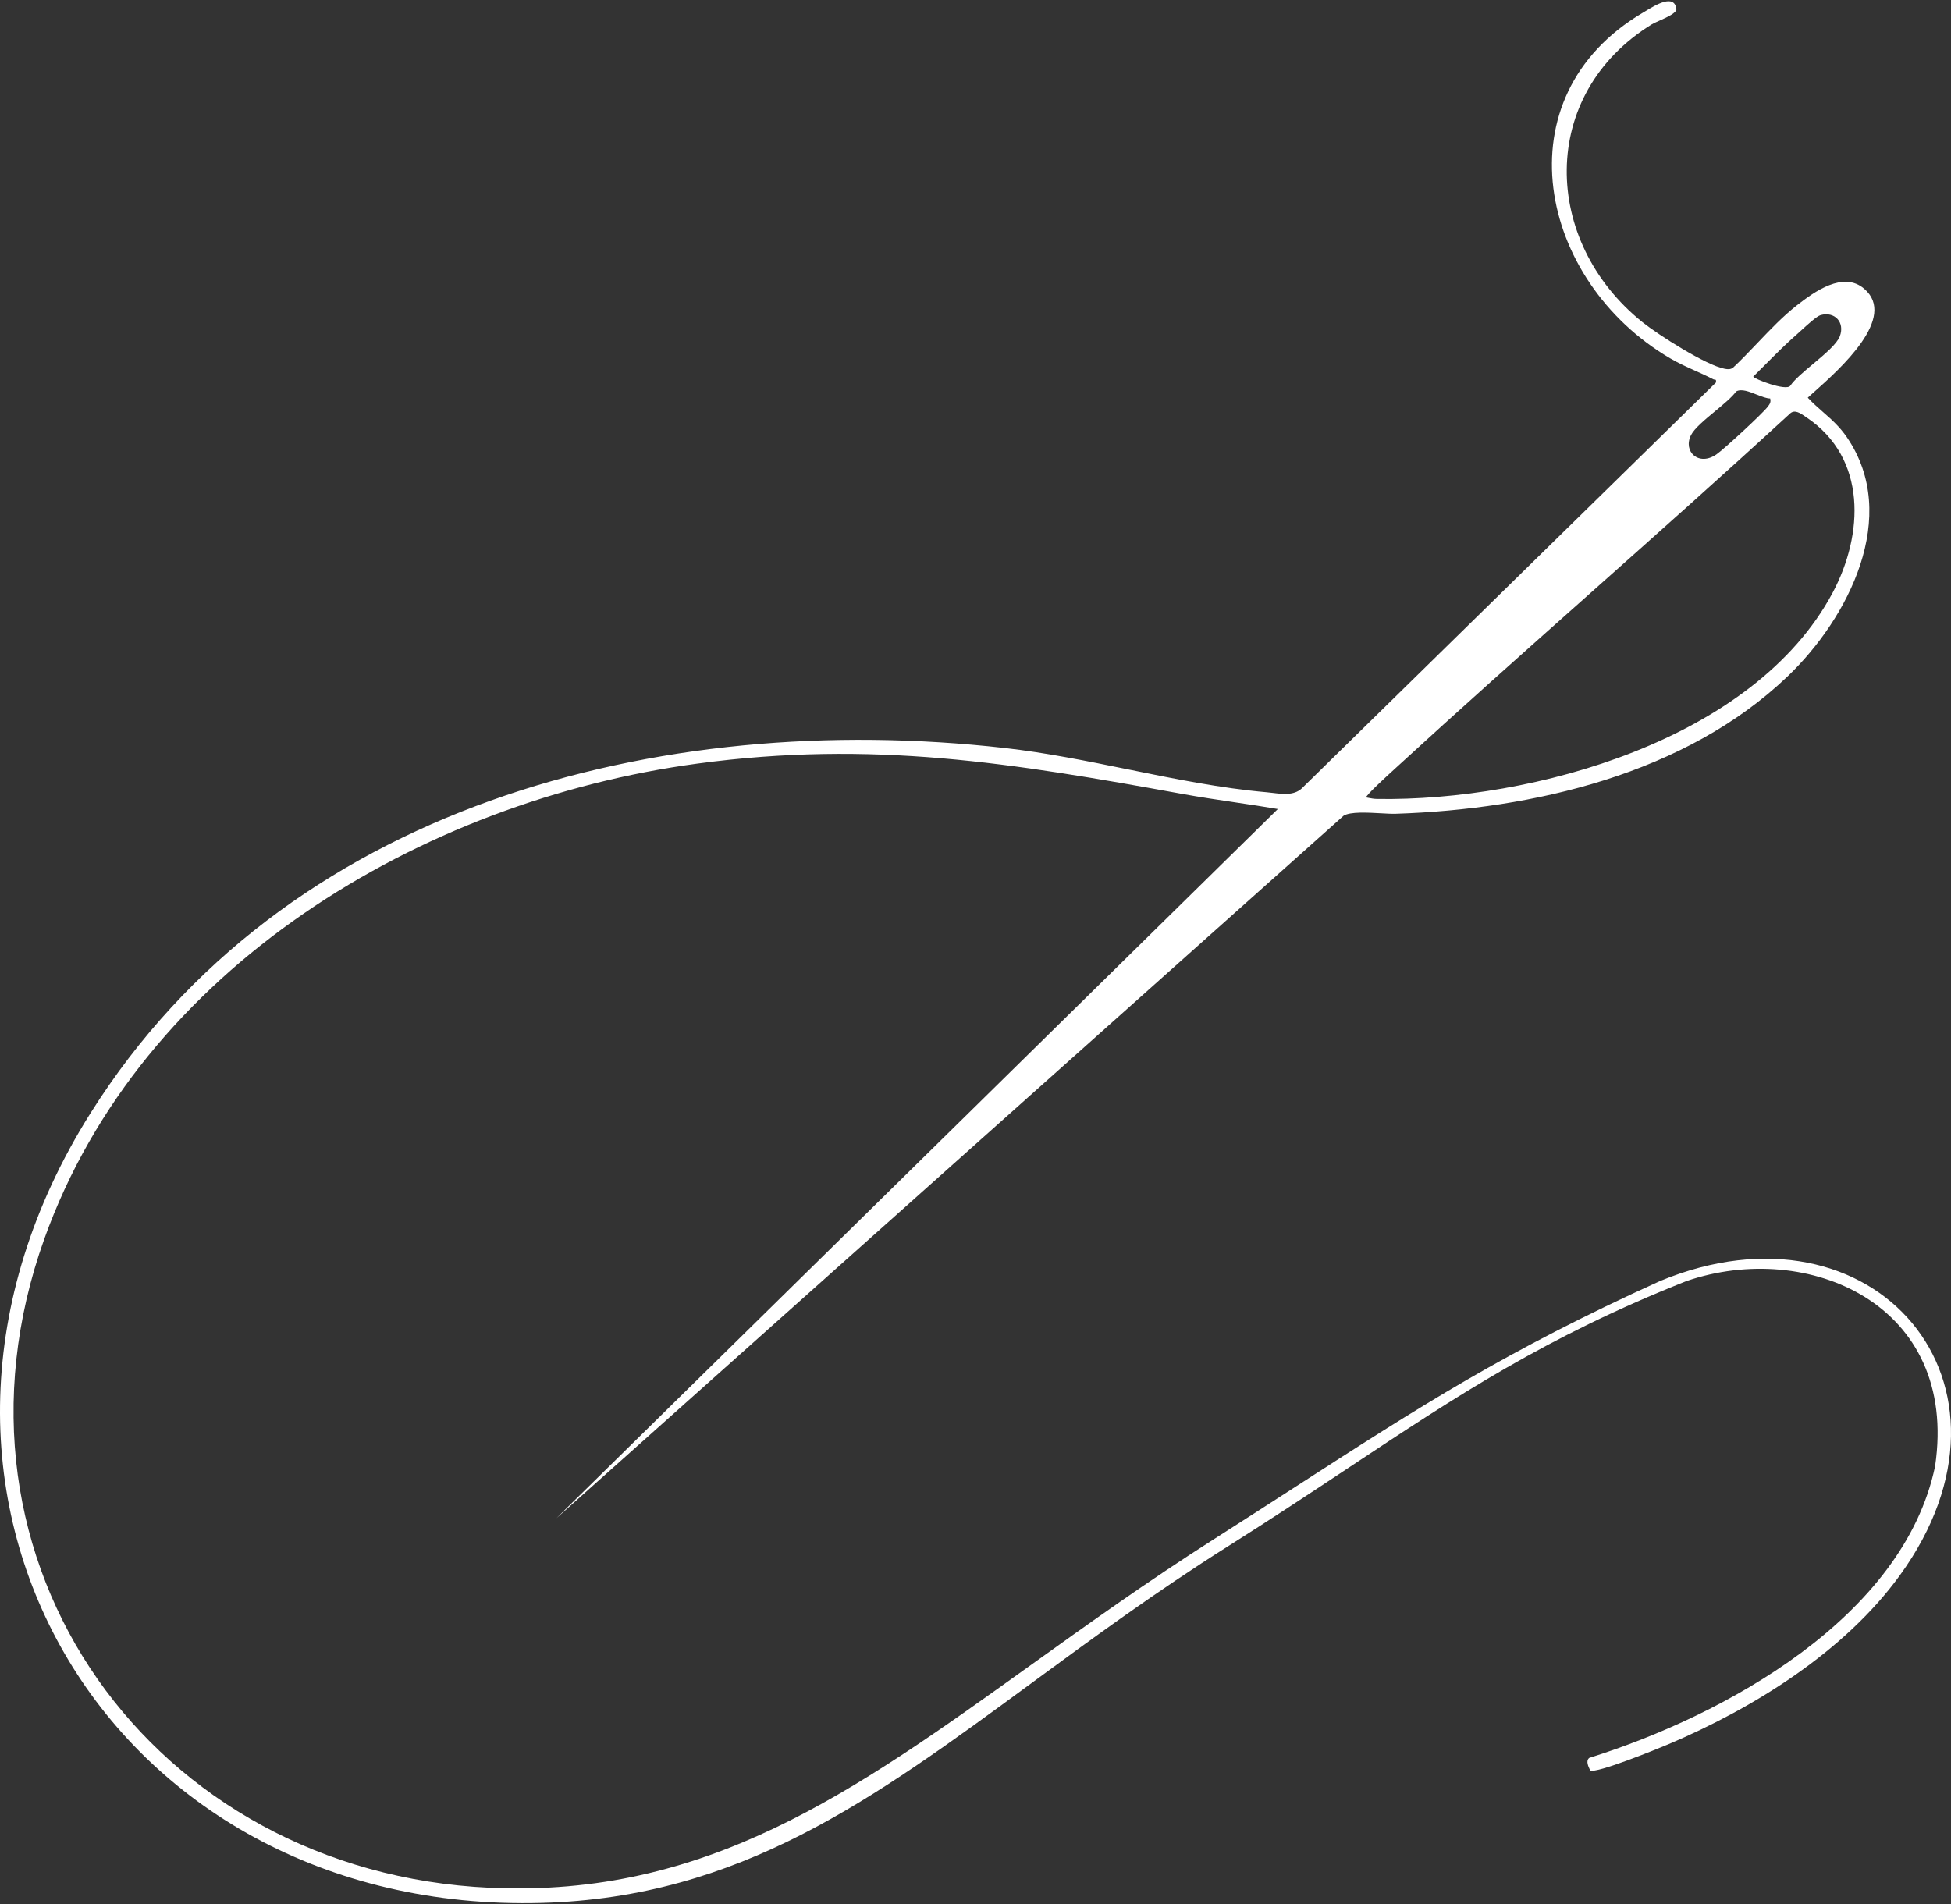 <?xml version="1.0" encoding="UTF-8"?> <svg xmlns="http://www.w3.org/2000/svg" width="500" height="488" viewBox="0 0 500 488" fill="none"><rect x="0" y="0" width="500" height="488" fill="#333333" stroke="none"/><path fill-rule="evenodd" clip-rule="evenodd" d="M350.133 204.385C349.859 203.987 355.559 198.785 357.222 197.268C357.4 197.106 357.532 196.986 357.605 196.918C374.02 181.859 390.672 167.049 407.324 152.239C424.557 136.911 441.791 121.583 458.764 105.978C459.941 104.896 461.404 105.905 462.597 106.728C462.732 106.821 462.864 106.912 462.991 106.997C478.514 117.422 477.637 136.982 469.667 151.915C449.531 189.635 392.843 205.405 352.909 204.774C352.072 204.762 351.325 204.616 350.538 204.463C350.404 204.437 350.27 204.41 350.133 204.385ZM450.158 101.117C451.42 101.619 452.653 102.11 453.657 102.134L453.658 102.14C453.889 103.081 453.579 103.523 453.047 104.226C451.698 106.021 441.883 115.072 439.895 116.454C435.358 119.615 431.242 115.72 433.359 111.534C434.236 109.797 436.906 107.581 439.535 105.399C441.726 103.581 443.889 101.786 444.961 100.312C446.31 99.585 448.267 100.364 450.158 101.117ZM461.632 84.665C463.191 83.239 465.601 81.036 466.575 80.762L466.569 80.764C470.212 79.739 472.855 82.633 471.506 86.188C470.756 88.167 467.666 90.755 464.655 93.278C462.256 95.288 459.907 97.257 458.828 98.843C457.804 100.374 449.342 97.036 449.315 96.531C450.326 95.537 451.333 94.525 452.344 93.511C455.053 90.792 457.783 88.051 460.647 85.555C460.895 85.338 461.236 85.026 461.632 84.665ZM142.598 389.124L142.54 389.18H142.535L142.598 389.124ZM327.482 207.355L142.598 389.124L344.352 209.057C346.119 208.012 350.399 208.251 353.908 208.446C355.38 208.528 356.715 208.603 357.673 208.572C392.944 207.429 431.972 198.378 458.157 173.328C473.69 158.469 487.136 132.317 473.329 112.082C471.475 109.363 469.376 107.518 467.227 105.63C465.918 104.48 464.59 103.314 463.29 101.924C463.732 101.521 464.255 101.055 464.838 100.535C471.579 94.528 486.355 81.36 477.748 74.001C472.38 69.403 465.009 74.744 460.534 78.231C456.995 80.989 453.656 84.492 450.36 87.95C448.272 90.139 446.202 92.311 444.109 94.265C443.429 94.731 442.752 94.661 441.993 94.519C437.2 93.624 424.999 85.835 420.943 82.584C395.11 61.874 394.196 24.191 423.321 6.234C423.733 5.98 424.44 5.665 425.235 5.31C427.186 4.441 429.667 3.335 429.635 2.314C429.09 -1.647 424.336 1.248 421.757 2.82C421.502 2.974 421.269 3.116 421.064 3.237C384.337 24.848 394.215 72.015 428.025 91.837C430.164 93.09 432.326 94.064 434.474 95.033C436.018 95.728 437.555 96.421 439.073 97.213C439.201 97.279 439.328 97.288 439.439 97.296C439.696 97.313 439.864 97.325 439.76 98.039L334.015 201.679C332.004 203.934 329.031 203.574 326.223 203.234C325.681 203.168 325.145 203.104 324.624 203.058C312.892 202.032 301.09 199.631 289.235 197.218C278.647 195.063 268.018 192.9 257.362 191.702C168.886 181.756 72.759 206.493 23.16 285.357C-37.223 381.371 27.169 490.803 138.859 487.72C189.564 486.32 223.582 461.334 264.413 431.344C279.817 420.03 296.191 408.004 314.797 396.263C326.118 389.12 336.133 382.477 345.55 376.23C373.514 357.68 396.21 342.624 432.205 328.341C463.255 317.703 502.068 334.198 495.922 375.8C487.792 414.57 442.02 439.649 407.289 450.553C406.34 451.318 407.072 452.814 407.512 453.715L407.539 453.771C409.092 454.642 424.836 448.216 427.505 447.085C449.486 437.768 472.698 423.324 486.888 403.772C522.39 354.848 480.4 305.538 425.413 328.341C385.923 346.257 363.868 360.495 332.005 381.064C325.467 385.285 318.515 389.773 310.915 394.614C293.931 405.432 278.61 416.414 264.113 426.805C218.465 459.524 180.987 486.387 125.502 483.841C39.319 479.886 -18.317 400.51 11.342 317.571C36.195 248.073 107.995 205.242 178.685 195.715C223.626 189.66 259.384 195.542 303.052 203.497C307.497 204.304 311.968 204.968 316.436 205.632C320.126 206.18 323.813 206.727 327.482 207.355Z" fill="white"></path></svg> 